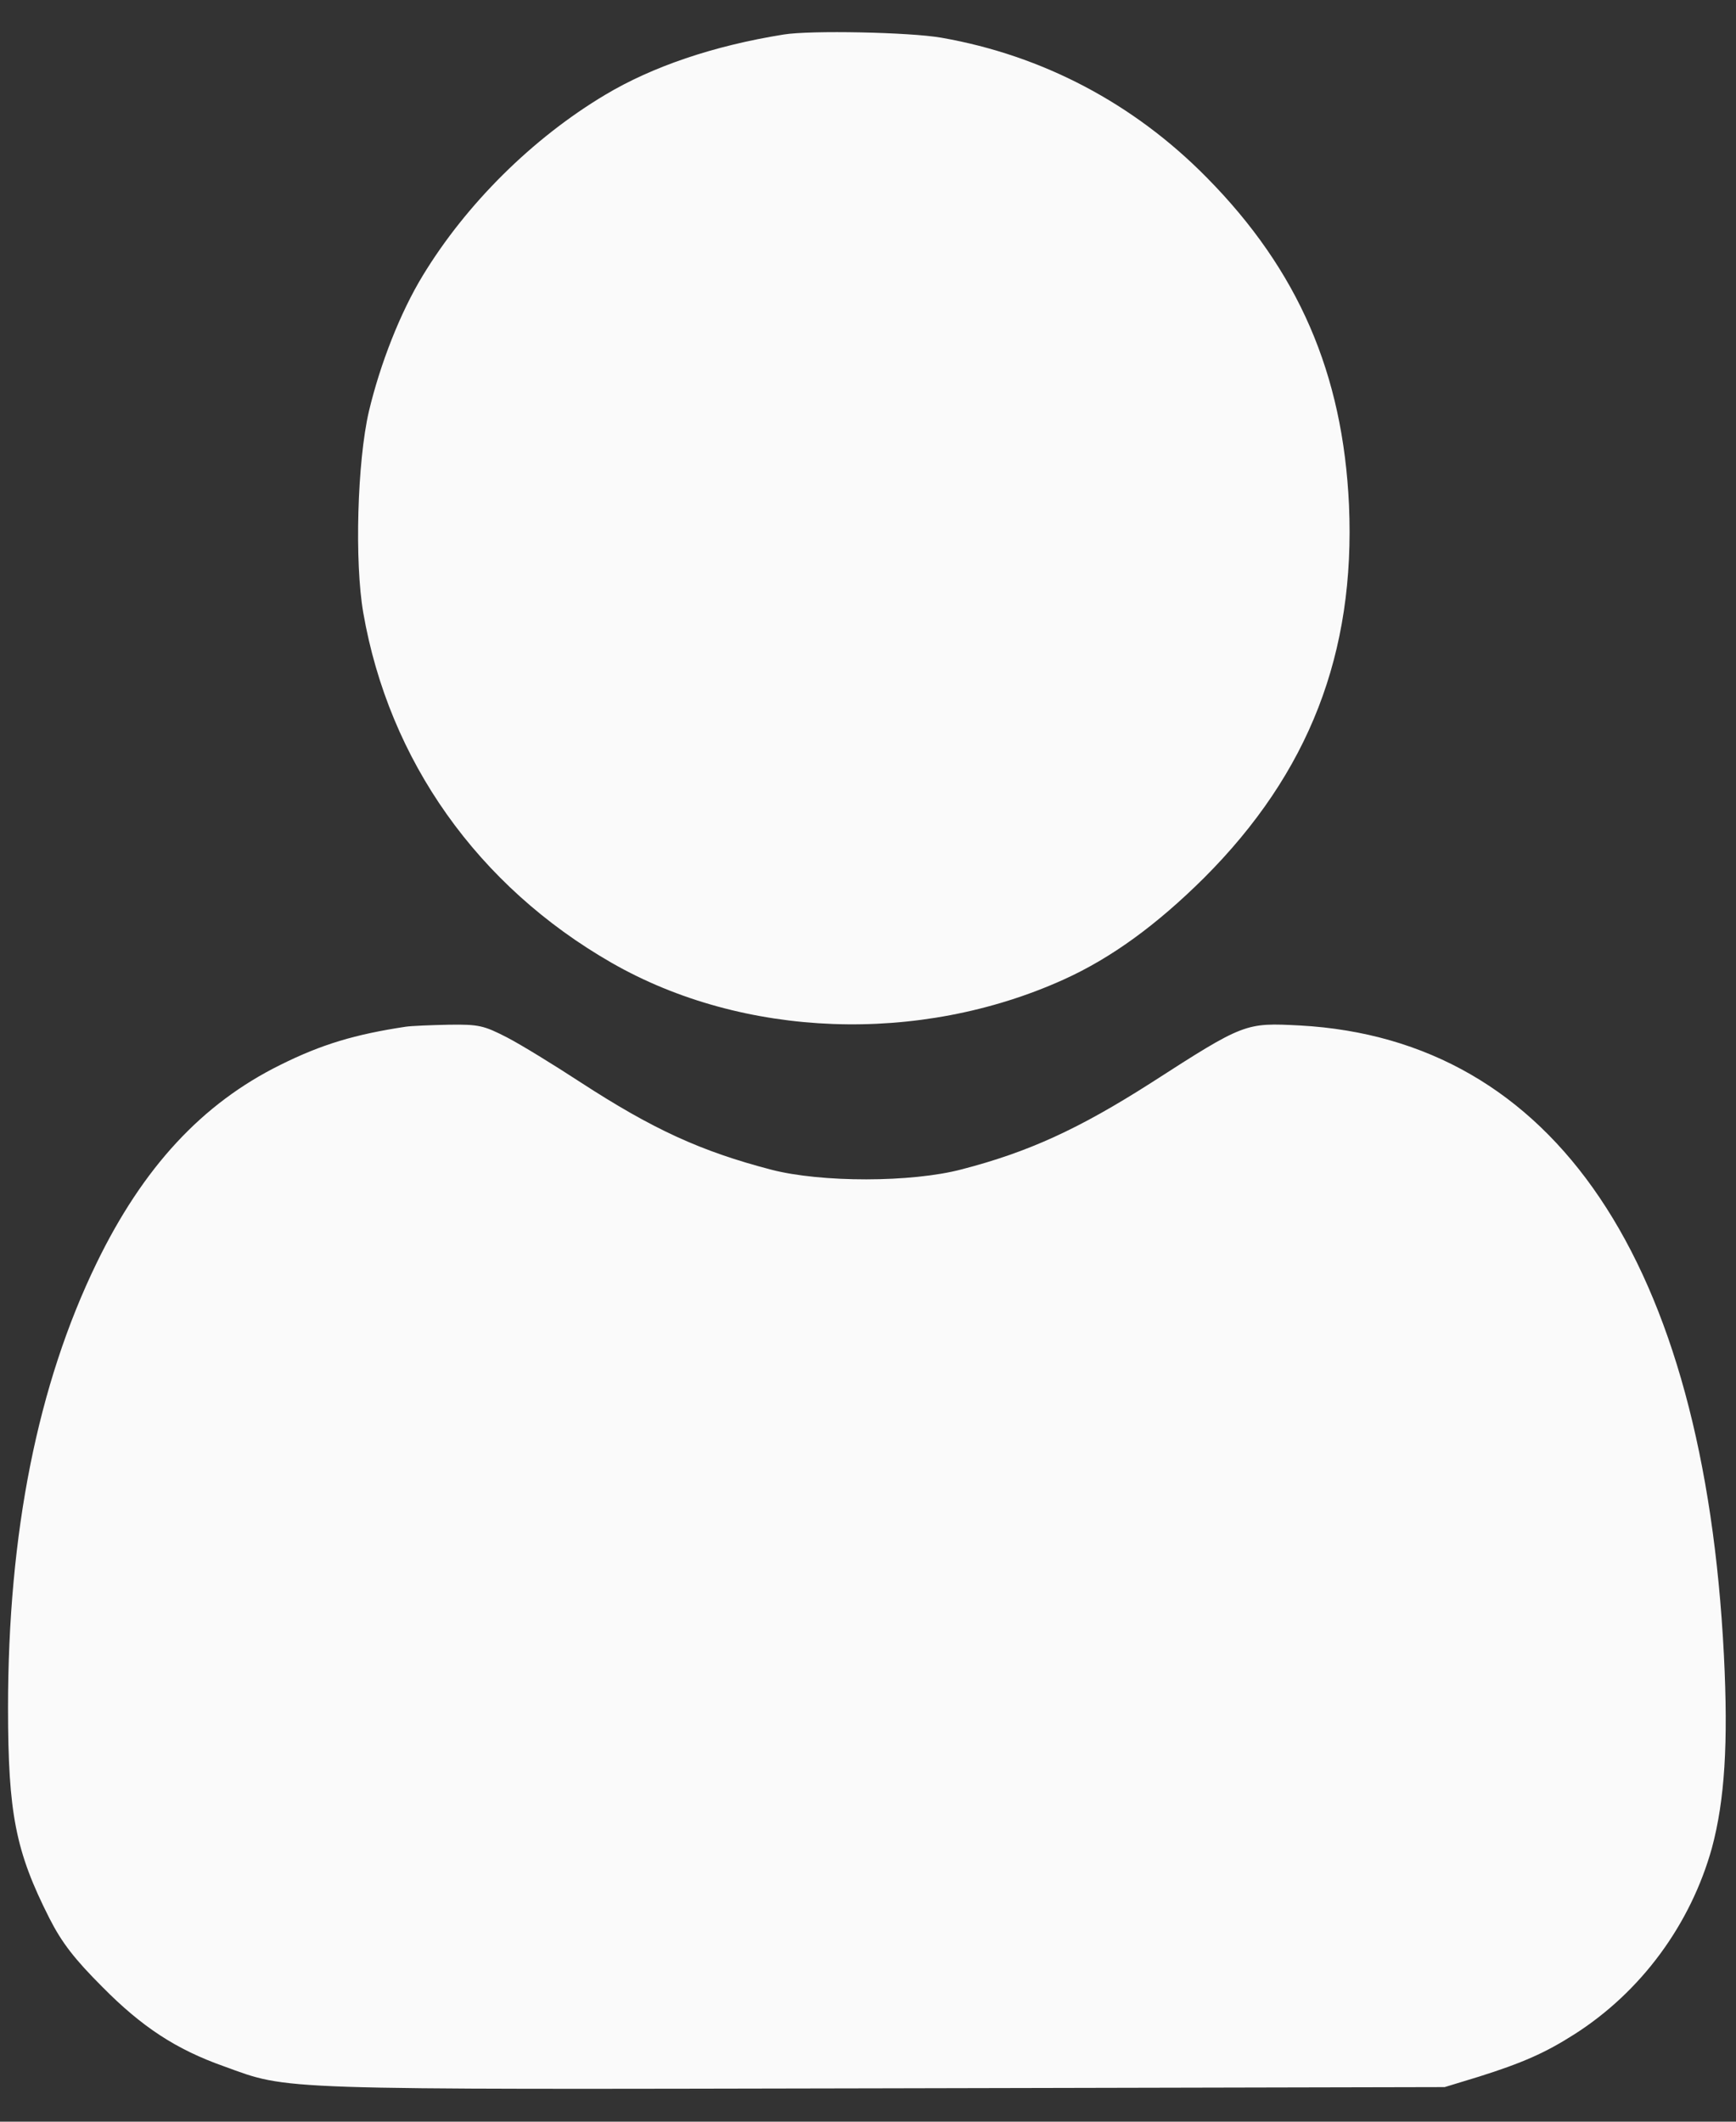 <svg width="27" height="33" viewBox="0 0 27 33" fill="none" xmlns="http://www.w3.org/2000/svg">
<rect x="0" y="0" width="27" height="33" fill="#333333" stroke="none"/>
<path d="M12.188 0.537C11.094 0.712 10.144 1.037 9.412 1.475C8.281 2.15 7.25 3.175 6.575 4.287C6.225 4.862 5.912 5.662 5.737 6.4C5.556 7.181 5.513 8.744 5.65 9.531C6.05 11.831 7.431 13.781 9.512 14.975C11.562 16.15 14.294 16.25 16.538 15.238C17.288 14.9 17.994 14.381 18.725 13.656C20.363 12.019 21.081 10.156 20.981 7.856C20.887 5.812 20.194 4.206 18.769 2.762C17.631 1.606 16.212 0.862 14.644 0.587C14.15 0.5 12.6 0.469 12.188 0.537Z" fill="#FAFAFA"/>
<path d="M6.312 15.969C5.525 16.087 5 16.244 4.362 16.562C3.144 17.163 2.225 18.156 1.5 19.65C0.588 21.531 0.125 23.837 0.125 26.562C0.125 28.212 0.244 28.8 0.769 29.837C0.963 30.219 1.163 30.475 1.594 30.906C2.206 31.525 2.737 31.875 3.481 32.138C4.513 32.513 4.169 32.5 13.725 32.481L22.469 32.462L23 32.3C23.675 32.087 24.031 31.931 24.481 31.644C25.525 30.981 26.294 29.931 26.625 28.744C26.825 28 26.881 27.113 26.812 25.744C26.5 19.619 24.175 16.169 20.219 15.95C19.369 15.906 19.356 15.906 17.9 16.844C16.775 17.562 15.994 17.919 14.956 18.188C14.175 18.394 12.775 18.394 12 18.194C10.894 17.906 10.15 17.562 9.025 16.831C8.613 16.562 8.106 16.25 7.888 16.137C7.525 15.95 7.444 15.931 6.981 15.938C6.7 15.944 6.4 15.956 6.312 15.969Z" fill="#FAFAFA"/>
</svg>
